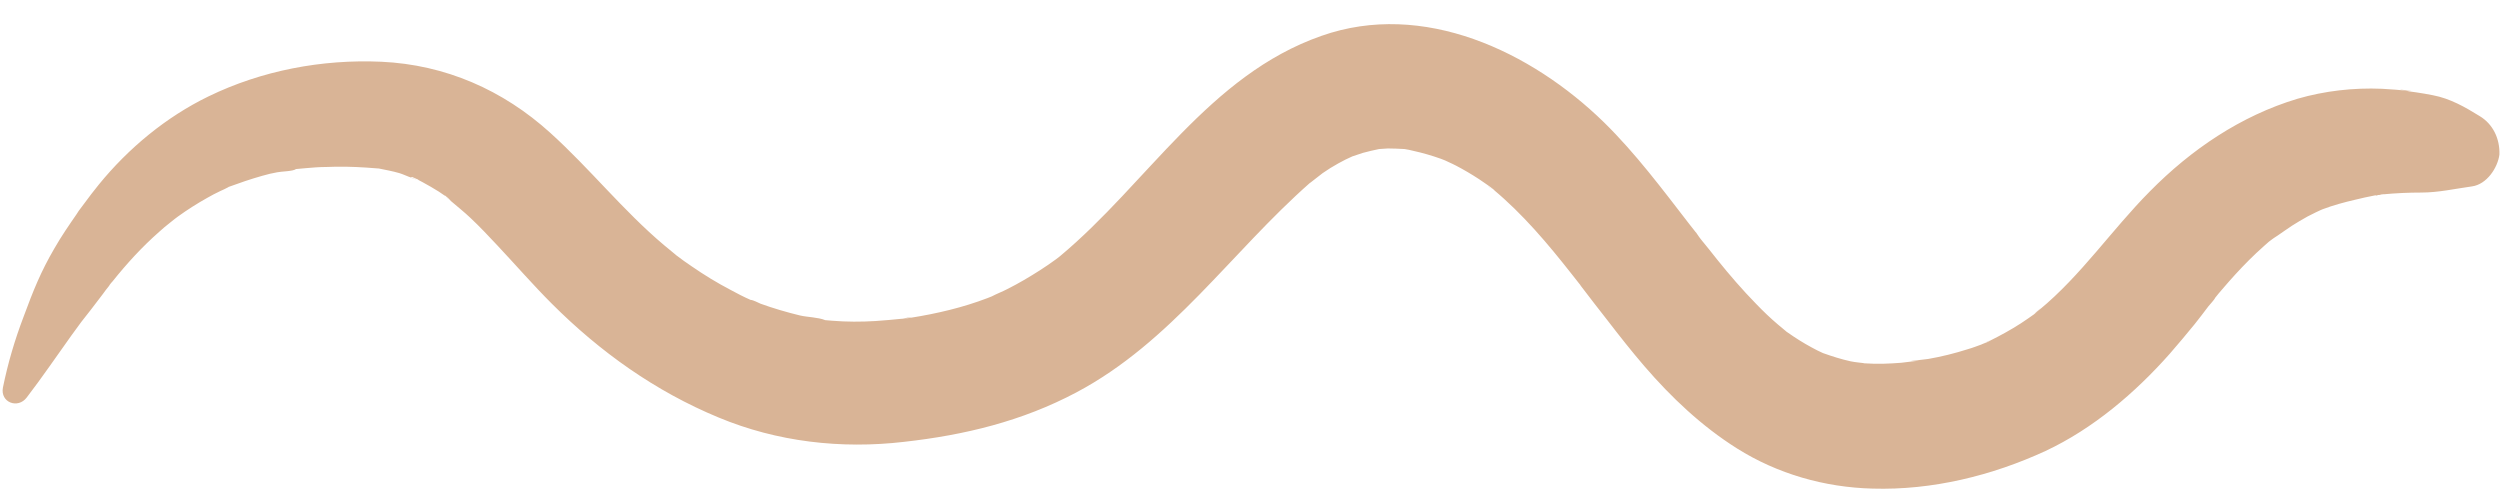 <?xml version="1.0" encoding="UTF-8" standalone="no"?><svg xmlns="http://www.w3.org/2000/svg" xmlns:xlink="http://www.w3.org/1999/xlink" fill="#d9b496" height="166.8" preserveAspectRatio="xMidYMid meet" version="1" viewBox="-0.9 -8.2 850.4 166.8" width="850.4" zoomAndPan="magnify"><g id="change1_1"><path d="M139,52.3c0.3,0.2,1,0.4,2,0.6c0,0,0,0,0,0C140.4,52.7,139.7,52.5,139,52.3z"/><path d="M505.2,55c0,0-0.1-0.1-0.1-0.1c0.7,0.6,1.2,1,1.5,1.2c-0.1-0.1-0.1-0.1-0.2-0.2C506,55.7,505.6,55.4,505.2,55z"/><path d="M150.5,58.4c1.7,1.7,2.1,2,1.9,1.8C151.7,59.6,151.1,59.1,150.5,58.4C150.5,58.5,150.5,58.5,150.5,58.4z"/><path d="M809.2,57.7c-0.4,0.1-0.7,0.2-1.1,0.2c-1.2,0.3-1.5,0.8,1.3-0.2C809.3,57.7,809.3,57.7,809.2,57.7 C809.3,57.7,809.2,57.7,809.2,57.7z"/><path d="M842.6,31.3c-5-3.1-10.1-6-15.9-7.1c-1.9-0.4-3.9-0.7-5.8-1c-1.7-0.2-2.9-0.4-3.7-0.6c-0.8-0.1-1.9-0.2-3.3-0.3 c-1.5-0.1-3.1-0.2-4.6-0.3c-9.6-0.4-19.4,0.7-28.7,3.4c-19.3,5.8-36.2,17.3-50.2,31.5c-13,13.1-23.3,28.5-37.6,40.3 c-0.1,0.1-0.3,0.2-0.4,0.3c-0.3,0.2-0.6,0.5-0.8,0.7c0,0-0.1,0-0.1,0.1c-0.2,0.2-0.5,0.4-0.7,0.6c0.2-0.2,0.3-0.3,0.5-0.4 c-1.6,1.1-3.2,2.3-4.8,3.3c-3.4,2.2-6.9,4.1-10.5,5.9c-0.1,0.1-0.8,0.5-1.4,0.7c-0.2,0.1-0.4,0.1-0.6,0.2c-0.5,0.2-1,0.4-1.5,0.7 c0.4-0.2,0.7-0.4,1.1-0.5c-1.7,0.6-3.4,1.3-5.2,1.8c-4.4,1.4-8.8,2.5-13.4,3.3c-1.9,0.3-10.1,1-2.8,0.6c-2.1,0.1-4.3,0.5-6.4,0.7 c-4,0.3-8.1,0.5-12.1,0.2c-0.3,0-0.5,0-0.8-0.1c0.2,0-3-0.3-4.3-0.6c-3.2-0.7-6.3-1.7-9.4-2.8c-1.3-0.6-2.6-1.2-3.8-1.9 c-2.8-1.5-5.5-3.2-8.2-5.1c-0.3-0.2-0.6-0.4-0.9-0.7c-0.8-0.7-1.6-1.3-2.4-2c-2.6-2.2-5.1-4.6-7.5-7.1c-4.6-4.7-9-9.8-13.1-14.9 c-1.9-2.4-3.8-4.8-5.7-7.1c1.8,2.3,0.1,0.2-0.6-0.8c-0.1-0.2-0.3-0.4-0.4-0.6c-0.2-0.3-0.5-0.6-0.7-1c0.2,0.3,0.4,0.5,0.5,0.7 c-0.9-1.1-1.7-2.2-2.6-3.3c-9.2-11.9-18.3-24.1-29.1-34.7C520,9.3,483.2-8.2,448.6,4c-38.3,13.4-59.1,50.1-89,75 c-0.4,0.3-0.9,0.7-1.3,1c-1.8,1.3-3.5,2.5-5.4,3.7c-3.6,2.3-7.3,4.5-11.1,6.4c-1.7,0.9-3.6,1.6-5.3,2.5c-0.5,0.2-1,0.4-1.5,0.6 c-4.2,1.6-8.4,2.9-12.8,4c-4.4,1.1-8.9,2-13.4,2.7c-0.6,0.1-1.2,0.2-1.8,0.2c-0.3,0.1-0.6,0.1-0.8,0.1c0,0,0,0,0,0 c-0.2,0-0.3,0.1-0.5,0.1c0.1,0,0.2-0.1,0.4-0.1c-3,0.3-6.1,0.6-9.2,0.8c-4.9,0.3-9.8,0.3-14.7-0.1c-0.8-0.1-1.6-0.1-2.4-0.2 c-2.4-1-6.1-1-8.6-1.6c-4.5-1.1-9-2.4-13.4-4c-1-0.4-2.3-1.2-3.4-1.3c-2.3-1-4.6-2.2-6.8-3.4c-4.6-2.4-9-5.1-13.2-8 c-1.8-1.2-3.6-2.5-5.3-3.8c-0.1,0-0.1-0.1-0.1-0.1c-1.3-1.1-2.7-2.2-4-3.3c-13.9-11.7-25.2-26-38.7-38.2 c-16.1-14.6-35.7-23.2-57.5-24.2c-20.2-0.9-40.7,3-58.8,11.8c-14.4,7-27.2,17.6-37.3,30c-1.7,2.1-3.4,4.3-5,6.5 c-0.6,0.8-1.2,1.6-1.8,2.4c-0.2,0.3-2,3.1-0.5,0.8c-2.7,3.9-5.4,7.8-7.8,12C13,84.2,10.5,90.4,7.1,99.6c-3,7.9-5.3,15.7-7,24 c-1,5.1,5.1,7.4,8.1,3.4c5.3-6.9,10.1-14,15.2-21.1c2.5-3.5,4.3-5.9,6.5-8.6c1.4-1.8,2.8-3.7,4.2-5.5c0.6-0.8,1.2-1.7,1.9-2.5 c0.2-0.2,0.3-0.4,0.4-0.6c0.3-0.4,0.6-0.8,1-1.2c4.8-6,10-11.7,15.8-16.8c1.2-1.1,2.5-2.2,3.8-3.2c0.3-0.2,1.2-1,1.5-1.2 c0.4-0.3,0.8-0.6,1.2-0.9c3.2-2.3,6.5-4.4,9.9-6.3c1.4-0.8,2.9-1.6,4.4-2.3c0.9-0.4,1.8-0.8,2.7-1.3c0,0,0.1,0,0.1-0.1 c3.8-1.4,7.6-2.7,11.5-3.8c1.7-0.5,3.4-0.9,5.1-1.2c1.3-0.3,5.4-0.3,6.4-1.1c1.1-0.1,2.2-0.2,3.3-0.3c2.3-0.2,4.6-0.4,7-0.4 c4.5-0.2,9.1-0.1,13.6,0.2c1.3,0.1,2.7,0.2,4,0.3c0,0,0,0,0,0c0.1,0,0.1,0,0.2,0c2.4,0.5,4.7,0.9,7.1,1.6c1.3,0.4,2.7,1.1,4.2,1.6 c-0.5-0.3-0.2-0.5,0.8,0c0.4,0.2,0.8,0.4,1.1,0.5c0.1,0,0.2,0,0.4,0.1c-0.1,0-0.2,0-0.3,0c0.6,0.3,1.2,0.6,1.7,0.9 c1.9,1,3.7,2.1,5.5,3.2c0.7,0.5,1.5,1,2.2,1.5c0,0,0,0,0,0c-0.1-0.1-0.2-0.2-0.2-0.3c0.1,0.1,0.2,0.2,0.3,0.3 c0.7,0.5,1.6,1.4,1.8,1.7c2.2,1.9,4.5,3.7,6.6,5.7c3.2,3,6.2,6.2,9.2,9.4c6.2,6.6,12.1,13.4,18.5,19.8 c16.4,16.4,35.2,29.8,56.7,38.7c19.9,8.3,41.7,10.8,63.1,8.3c20.6-2.3,40.1-7,58.6-16.8c32.3-17.1,52.7-47.7,79.5-71.3 c-0.5,0.5,3.2-2.5,4.3-3.3c1.7-1.2,3.5-2.3,5.3-3.3c1.6-0.9,3.2-1.7,4.8-2.4c1.2-0.4,2.4-0.8,3.6-1.2c1.8-0.5,3.6-0.9,5.5-1.3 c1-0.1,2-0.1,3-0.2c1.9,0,3.8,0.1,5.7,0.2c1,0.2,1.9,0.3,2.9,0.6c3.2,0.7,6.3,1.6,9.4,2.7c0.8,0.3,2.1,0.8,2.8,1.2 c0.8,0.4,1.6,0.7,2.3,1.1c2.7,1.4,5.4,3,8,4.7c1.1,0.7,2.1,1.5,3.2,2.2c-0.4-0.3-0.8-0.7-1.3-1.1c0.5,0.4,0.9,0.8,1.4,1.2 c0.1,0,0.1,0.1,0.2,0.1c1,0.7,2.6,2.1,1.2,1c10.1,8.4,18.6,18.5,26.7,28.8c0.9,1.1,1.7,2.2,2.6,3.3c0.2,0.2,0.4,0.5,0.5,0.7 c3,4,6.1,7.9,9.2,11.9c4,5.2,8.1,10.4,12.4,15.4c9.2,10.7,19.6,20.5,31.5,28c13.8,8.7,29.9,13.3,46.2,13.7 c20.2,0.6,40.6-4.4,58.8-12.8c16.2-7.6,30.4-19.7,42.2-33c2.9-3.3,5.7-6.7,8.5-10.1c1.6-2,3.2-4.1,4.7-6.1c0.3-0.4,2.1-2.3,2.3-2.9 c0.8-1,1.6-2,2.5-3c2.9-3.4,5.9-6.7,9-9.8c1.6-1.6,3.3-3.2,5.1-4.8c0.6-0.5,1.1-1,1.7-1.5c1.2-1,5.4-3.7,0.4-0.4 c3.4-2.1,6.5-4.6,10-6.6c1.8-1.1,3.7-2.1,5.6-3c0.5-0.2,1-0.5,1.5-0.7c0.2-0.1,0.5-0.2,0.7-0.3c3.7-1.4,7.4-2.4,11.3-3.3 c2.1-0.5,4.2-1,6.4-1.4c0.5-0.1,1.1-0.2,1.7-0.2c0.3-0.1,0.7-0.2,1.1-0.2c0.1,0,0.3-0.1,0.4-0.1c-0.1,0-0.2,0.1-0.2,0.1 c4.3-0.4,8.6-0.6,12.9-0.6c5.9,0,11.5-1.3,17.3-2.1c5-0.7,8.7-6.3,9.3-10.8C849.5,39,847.1,34,842.6,31.3z"/><path d="M577.1,72.9c0.1,0.1,0.2,0.2,0.2,0.3c-0.3-0.4-0.7-1-1.3-1.7c0.1,0.1,0.1,0.2,0.2,0.3C576.6,72.2,576.8,72.6,577.1,72.9z"/><path d="M692.3,97.6c1.1-1,1.9-1.9-1.2,1c0.1-0.1,0.2-0.1,0.3-0.2C691.7,98.1,692,97.9,692.3,97.6z"/><path d="M817.1,22.6C824.1,23.2,811.4,21.7,817.1,22.6L817.1,22.6z"/><path d="M675.3,108c0.2-0.1,0.4-0.2,0.6-0.3c0.1-0.1-0.5,0.1-2.4,1.1c0.1-0.1,0.3-0.1,0.4-0.2C674.3,108.4,674.8,108.2,675.3,108z"/><path d="M307.2,100.1c1.7-0.3,3.8-1-1,0.1c0,0,0.1,0,0.1,0C306.7,100.2,306.9,100.1,307.2,100.1z"/></g></svg>
